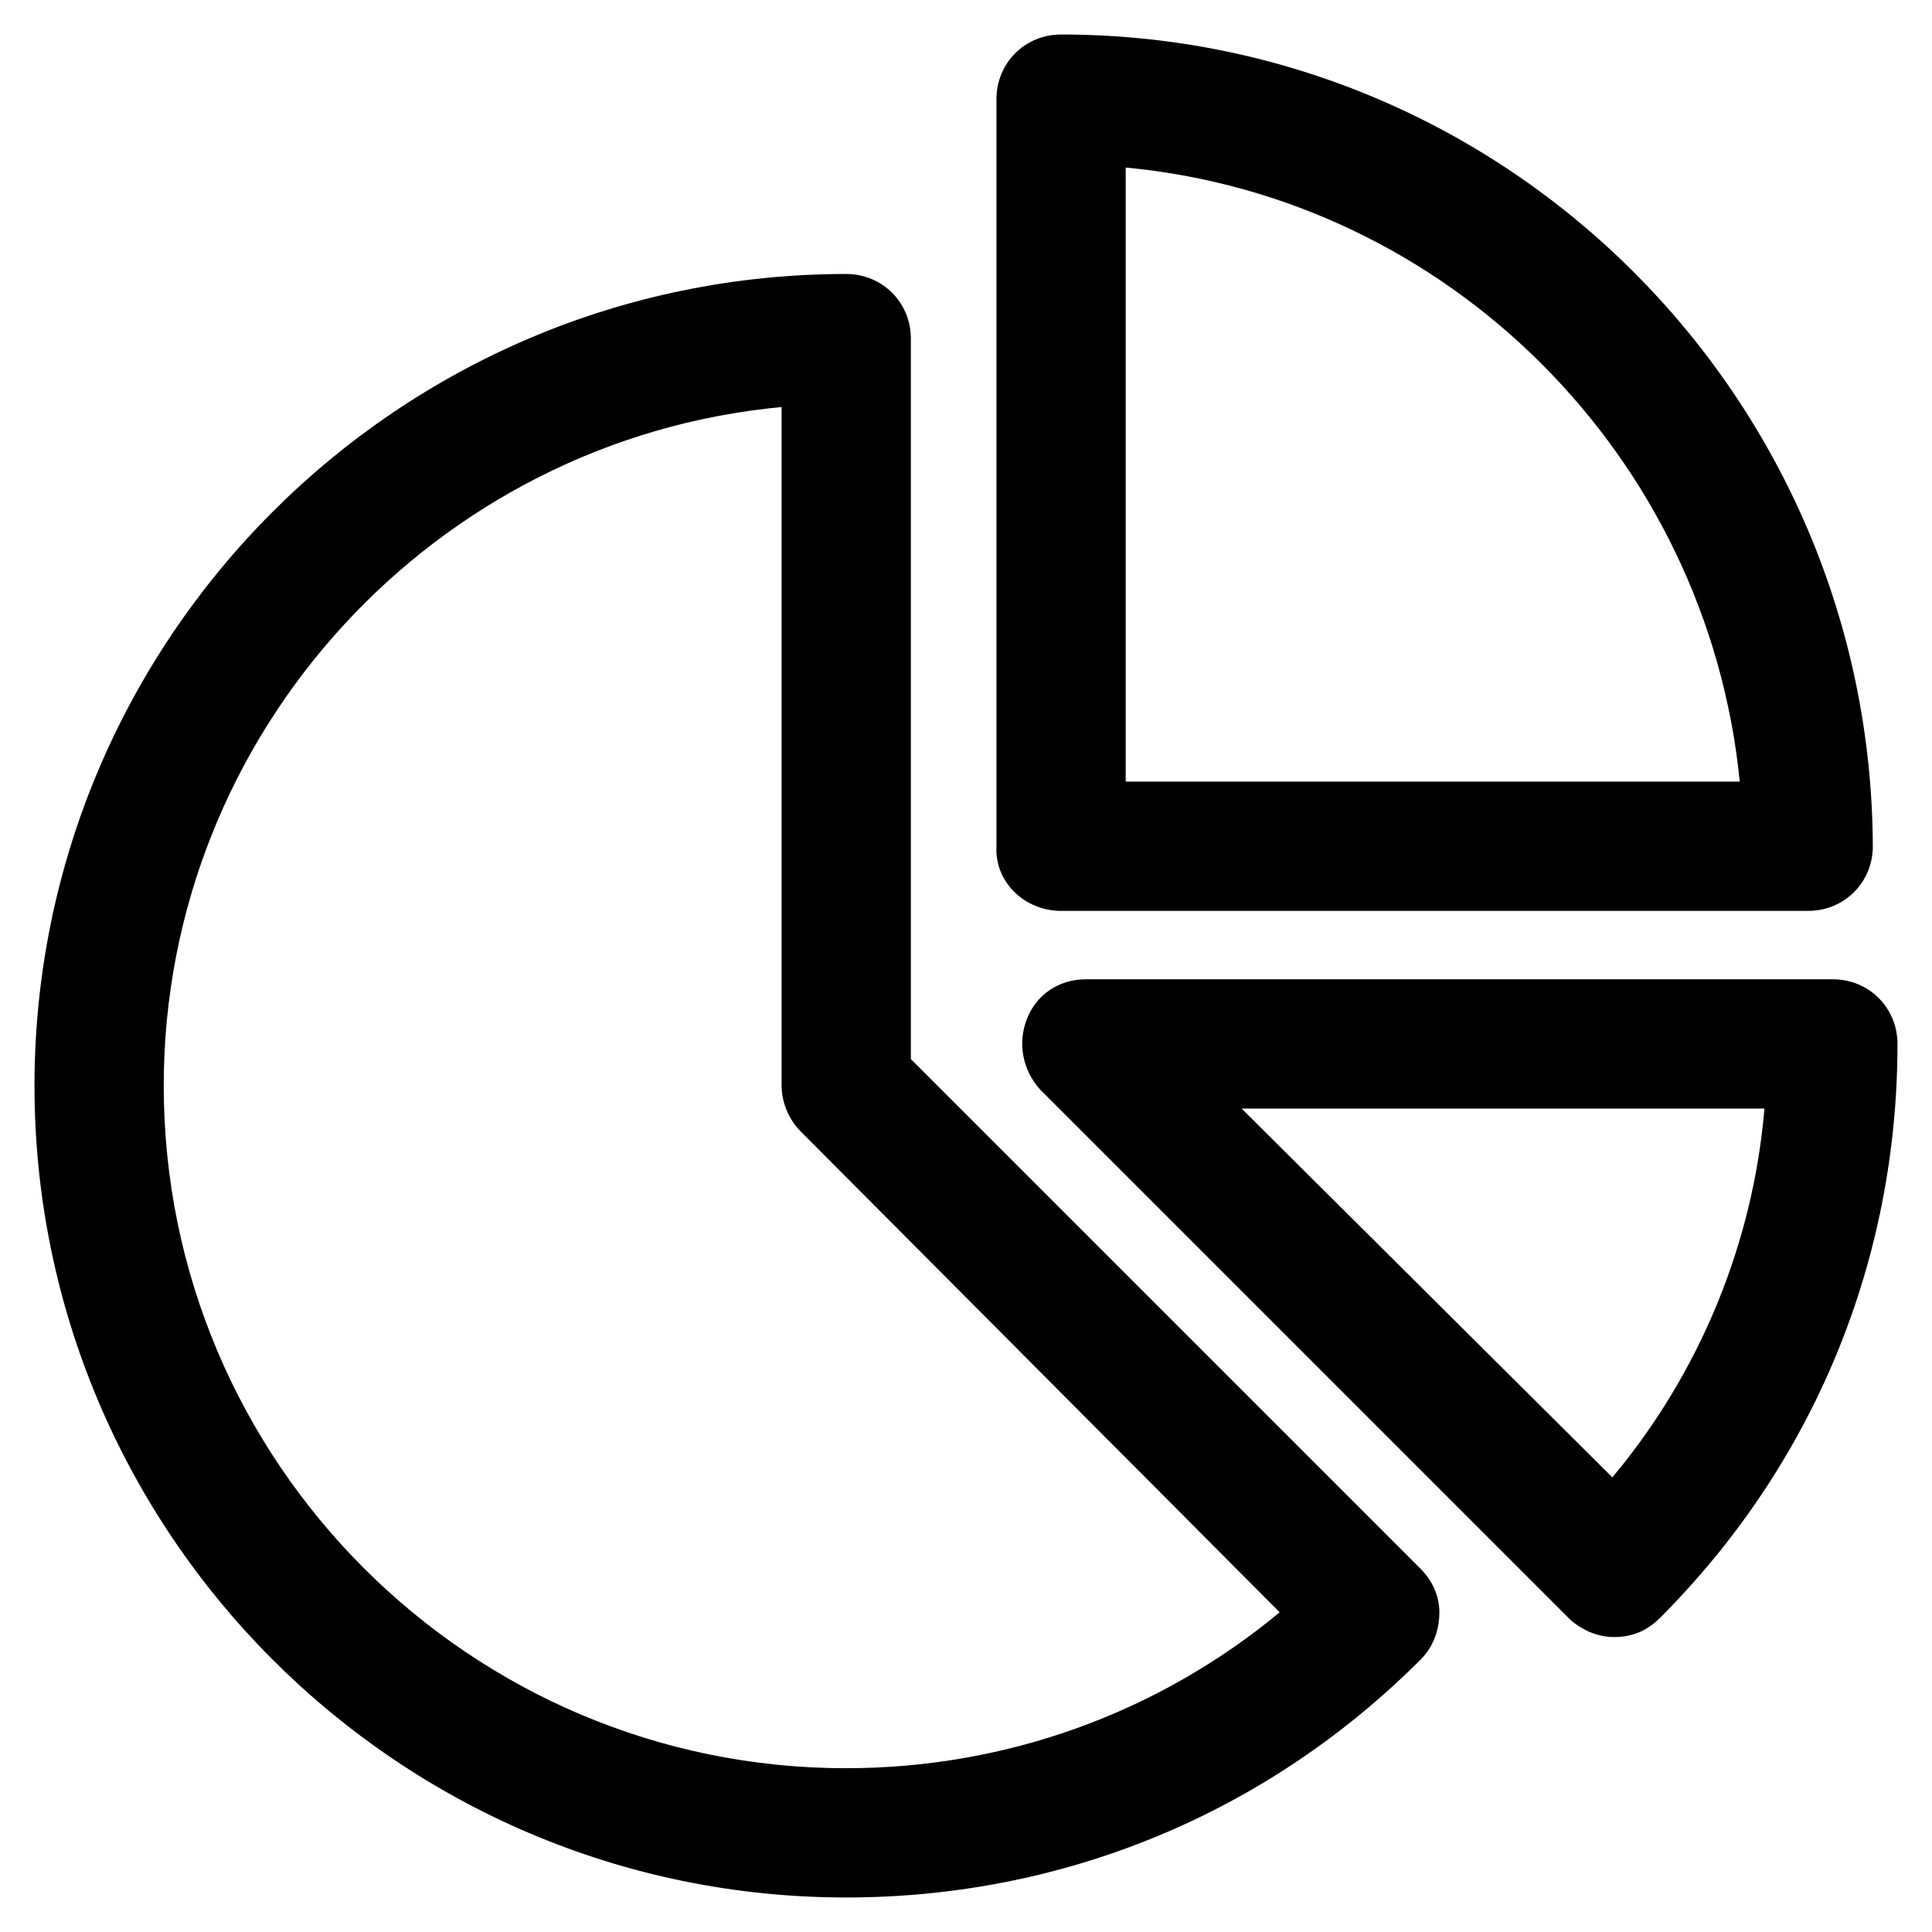 <?xml version="1.0" encoding="UTF-8"?>
<!-- Uploaded to: SVG Repo, www.svgrepo.com, Generator: SVG Repo Mixer Tools -->
<svg fill="#000000" width="800px" height="800px" version="1.1" viewBox="144 144 512 512" xmlns="http://www.w3.org/2000/svg">
 <g>
  <path d="m425.19 385.39h198c9.574 0 17.129-7.559 17.129-17.129-0.5-118.9-96.727-215.12-215.12-215.12-9.574 0-17.129 7.559-17.129 17.129v198c-0.504 9.574 7.559 17.129 17.129 17.129zm17.133-196.99c85.645 8.062 154.16 76.578 162.73 162.73h-162.73v-162.73z"/>
  <path d="m385.39 424.68v-190.94c0-9.574-7.559-17.129-17.129-17.129-118.9 0-215.12 96.73-215.12 215.12s96.227 215.12 215.12 215.12c57.434 0 111.34-22.168 152.15-62.977 3.527-3.527 5.039-8.062 5.039-12.594 0-4.535-2.016-8.566-5.039-11.586zm-17.129 187.92c-99.754 0-180.87-81.113-180.87-180.87 0-93.707 72.043-171.3 163.74-179.86v179.86c0 4.535 2.016 9.07 5.039 12.09l126.96 127.46c-32.246 26.703-72.551 41.312-114.87 41.312z"/>
  <path d="m629.73 403.52h-198c-7.055 0-13.098 4.031-15.617 10.578-2.519 6.551-1.008 13.602 3.527 18.641l140.56 140.56c3.527 3.023 7.559 4.535 11.586 4.535 4.535 0 8.566-1.512 12.09-5.039 40.812-40.805 62.977-94.711 62.977-152.14 0-9.574-7.555-17.133-17.129-17.133zm-58.441 132-98.242-97.738h138.55c-3.023 35.77-17.129 70.027-40.305 97.738z"/>
 </g>
</svg>